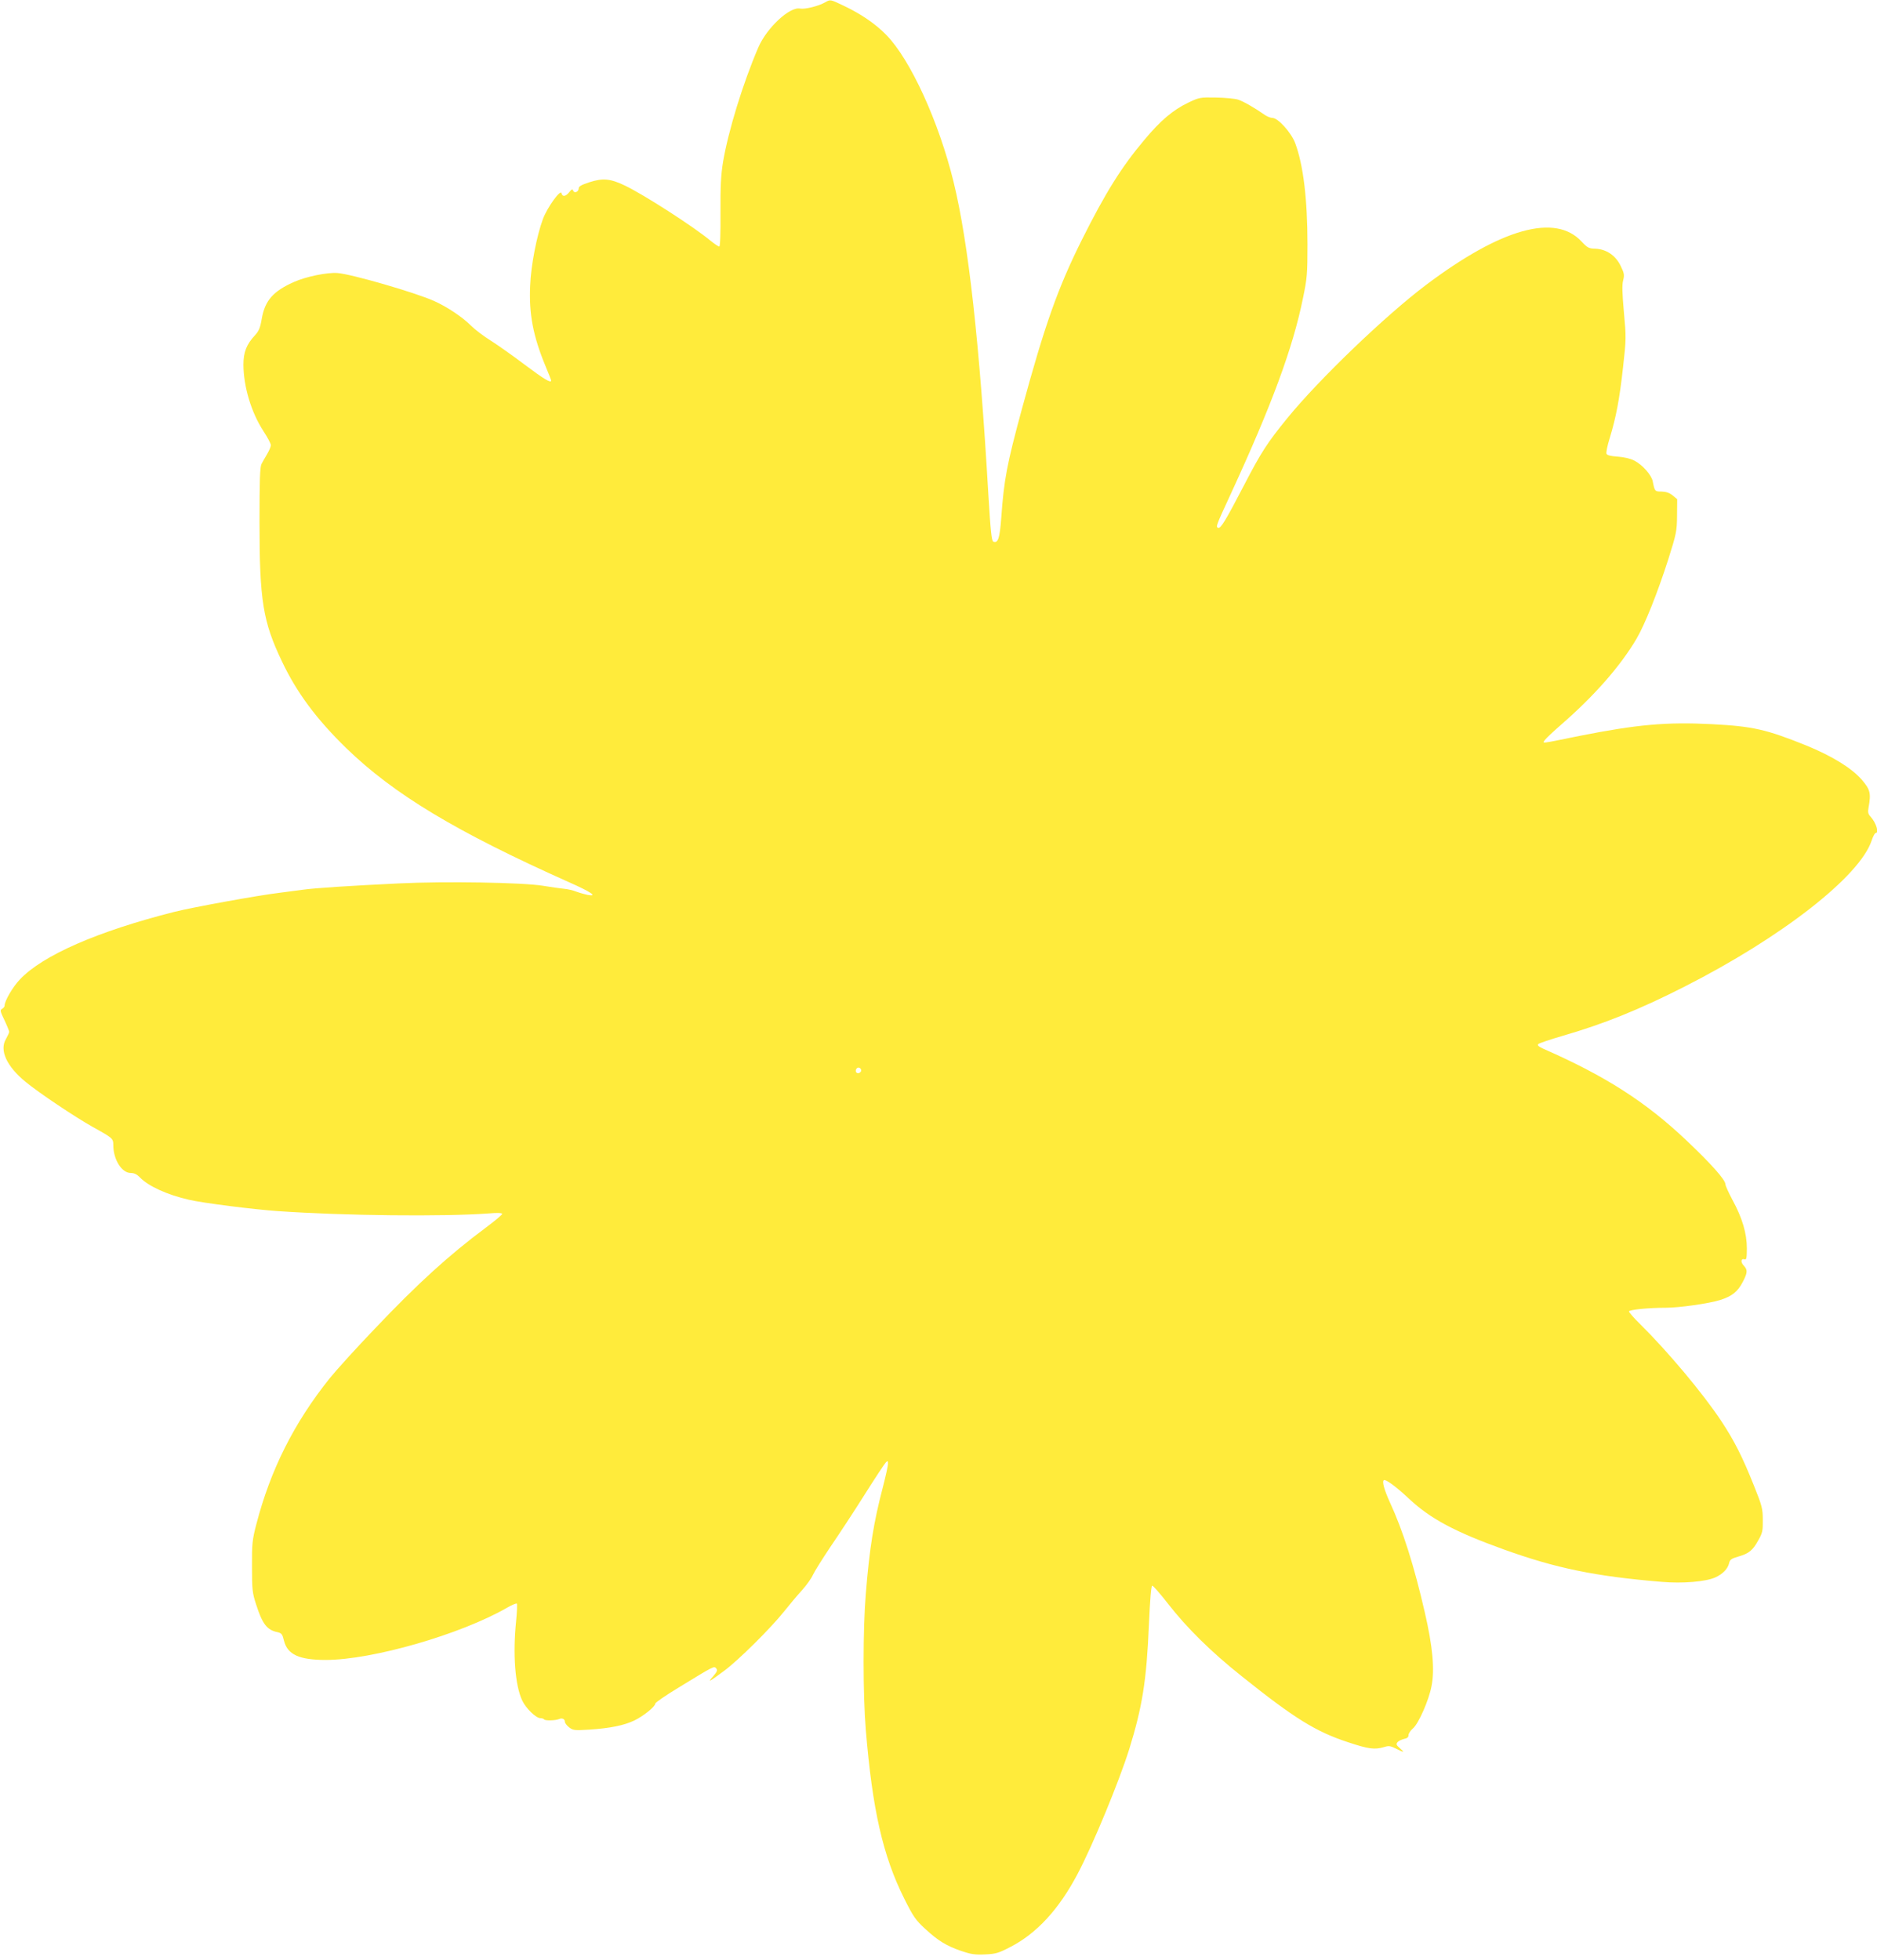 <?xml version="1.0" standalone="no"?>
<!DOCTYPE svg PUBLIC "-//W3C//DTD SVG 20010904//EN"
 "http://www.w3.org/TR/2001/REC-SVG-20010904/DTD/svg10.dtd">
<svg version="1.0" xmlns="http://www.w3.org/2000/svg"
 width="1226pt" height="1280pt" viewBox="0 0 1226 1280"
 preserveAspectRatio="xMidYMid meet">
<g transform="translate(0,1280) scale(0.1,-0.1)"
fill="#ffeb3b" stroke="none">
<path d="M5390 12785 c-43 -25 -133 -47 -164 -41 -68 14 -218 -126 -273 -254
-100 -232 -196 -545 -230 -746 -14 -85 -18 -158 -17 -331 1 -141 -2 -223 -8
-223 -6 0 -31 17 -57 38 -109 91 -437 302 -559 360 -96 46 -144 50 -232 22
-52 -17 -70 -27 -70 -40 0 -23 -29 -35 -36 -15 -5 12 -10 10 -26 -10 -23 -29
-45 -32 -50 -7 -6 29 -94 -93 -122 -169 -40 -108 -78 -302 -83 -433 -9 -185
19 -332 101 -529 20 -48 36 -89 36 -92 0 -19 -47 9 -172 103 -78 59 -179 130
-223 158 -44 27 -102 71 -128 97 -57 57 -159 125 -243 162 -123 55 -541 176
-630 182 -67 5 -204 -23 -283 -58 -136 -60 -190 -121 -211 -239 -10 -60 -19
-82 -45 -110 -55 -59 -75 -110 -75 -192 1 -144 51 -311 131 -434 27 -41 49
-82 48 -92 0 -9 -11 -35 -24 -57 -13 -22 -30 -51 -37 -65 -10 -19 -13 -108
-13 -380 0 -511 22 -648 146 -908 96 -203 225 -377 420 -567 311 -302 719
-547 1453 -875 147 -65 194 -97 124 -84 -18 4 -51 13 -73 21 -22 9 -58 17 -81
19 -22 2 -85 11 -140 20 -132 21 -634 30 -939 15 -313 -15 -547 -30 -625 -41
-36 -5 -108 -14 -160 -21 -133 -16 -559 -93 -682 -124 -498 -126 -859 -283
-1008 -441 -46 -48 -100 -140 -100 -171 0 -7 -7 -16 -16 -21 -15 -8 -13 -16
15 -74 17 -36 31 -71 31 -76 0 -6 -10 -27 -21 -47 -44 -73 4 -178 128 -280 85
-70 319 -227 438 -294 132 -73 135 -76 135 -119 0 -94 55 -182 114 -182 23 0
41 -9 61 -30 54 -56 178 -113 320 -145 89 -21 420 -63 580 -74 430 -30 1081
-37 1378 -15 56 5 87 3 87 -3 0 -6 -48 -46 -107 -90 -239 -178 -442 -362 -725
-660 -120 -125 -252 -271 -294 -323 -234 -292 -388 -600 -480 -955 -26 -100
-29 -126 -28 -275 0 -151 2 -172 27 -248 41 -128 71 -167 141 -181 25 -6 31
-13 41 -56 23 -90 99 -125 274 -125 305 1 878 166 1183 341 31 18 60 30 64 27
3 -4 1 -56 -5 -115 -22 -216 -7 -418 40 -518 24 -51 90 -115 118 -115 11 0 22
-4 25 -8 6 -10 74 -8 98 2 20 9 38 0 38 -19 0 -7 12 -23 27 -35 26 -20 35 -21
133 -15 134 9 224 27 292 59 60 29 138 91 138 111 0 7 69 54 153 105 234 143
230 141 245 125 10 -12 6 -21 -20 -52 -39 -43 -29 -39 72 36 92 68 303 277
390 386 35 44 88 107 118 140 30 33 62 78 72 101 10 22 62 105 115 184 54 79
154 231 222 339 68 108 131 203 139 211 12 12 14 11 14 -9 0 -13 -15 -82 -34
-155 -59 -225 -87 -396 -111 -696 -19 -226 -19 -656 0 -885 43 -521 111 -823
251 -1103 59 -118 74 -140 137 -198 85 -78 136 -110 237 -145 62 -21 88 -25
154 -22 71 3 89 9 166 49 171 88 316 245 437 474 100 188 272 605 339 818 85
275 113 448 128 807 8 178 15 260 22 260 6 0 51 -51 100 -114 126 -162 282
-316 484 -477 345 -276 484 -362 694 -431 135 -45 175 -50 236 -32 31 10 42 8
78 -10 53 -27 60 -27 25 3 -23 20 -25 26 -15 39 7 8 26 17 42 21 21 4 30 11
30 25 0 11 13 30 29 44 36 30 104 184 121 275 22 108 8 260 -44 484 -69 301
-143 535 -228 718 -37 82 -52 136 -39 144 12 8 83 -45 165 -122 139 -130 300
-216 620 -331 339 -122 595 -175 1029 -211 138 -12 289 1 351 29 48 22 81 55
90 93 5 23 15 30 60 43 70 20 95 41 131 107 27 47 30 62 29 133 0 73 -5 92
-58 224 -74 185 -127 291 -213 421 -120 181 -348 453 -532 635 -39 38 -71 75
-71 81 0 11 127 24 241 24 87 0 278 27 353 50 79 25 116 54 150 120 31 60 32
77 5 106 -22 23 -17 49 7 40 11 -4 14 10 14 72 0 97 -30 199 -94 316 -25 47
-46 93 -46 102 0 29 -93 134 -256 288 -265 251 -531 421 -933 597 -32 15 -41
23 -33 31 6 6 78 30 160 54 266 77 498 170 793 320 635 322 1147 721 1224 955
9 27 21 49 26 49 24 0 4 66 -33 107 -16 17 -19 29 -13 60 17 94 11 117 -46
183 -66 75 -193 153 -359 221 -263 106 -350 126 -619 140 -298 15 -487 -2
-866 -77 -262 -53 -241 -51 -224 -26 8 11 55 55 104 98 218 189 390 385 495
564 55 94 137 300 206 515 54 171 57 186 58 288 l1 107 -30 25 c-21 17 -43 24
-72 25 -44 0 -45 1 -58 68 -9 41 -67 107 -120 134 -24 13 -67 23 -108 26 -47
3 -70 9 -74 19 -3 8 6 54 21 101 42 138 64 254 87 461 21 186 21 199 6 361
-11 123 -13 179 -5 209 9 36 7 47 -17 96 -33 68 -94 108 -165 111 -42 1 -51 6
-89 46 -171 186 -524 88 -1017 -283 -265 -200 -697 -614 -905 -869 -133 -163
-173 -226 -283 -438 -120 -231 -153 -285 -169 -279 -17 6 -15 12 80 217 268
581 407 955 473 1280 28 134 30 161 30 355 0 294 -27 517 -80 660 -26 69 -112
165 -149 165 -12 0 -34 9 -49 19 -64 45 -140 89 -174 100 -20 7 -86 13 -145
14 -105 2 -110 1 -183 -34 -98 -47 -180 -116 -285 -242 -150 -178 -254 -344
-410 -656 -155 -311 -241 -553 -390 -1101 -98 -361 -117 -460 -135 -710 -10
-136 -21 -169 -52 -157 -11 4 -18 70 -32 303 -58 996 -130 1646 -227 2044 -96
394 -282 800 -439 961 -72 74 -166 138 -282 193 -86 41 -84 40 -118 21z m235
-6976 c0 -7 -8 -15 -17 -17 -18 -3 -25 18 -11 32 10 10 28 1 28 -15z"/>
</g>
</svg>
